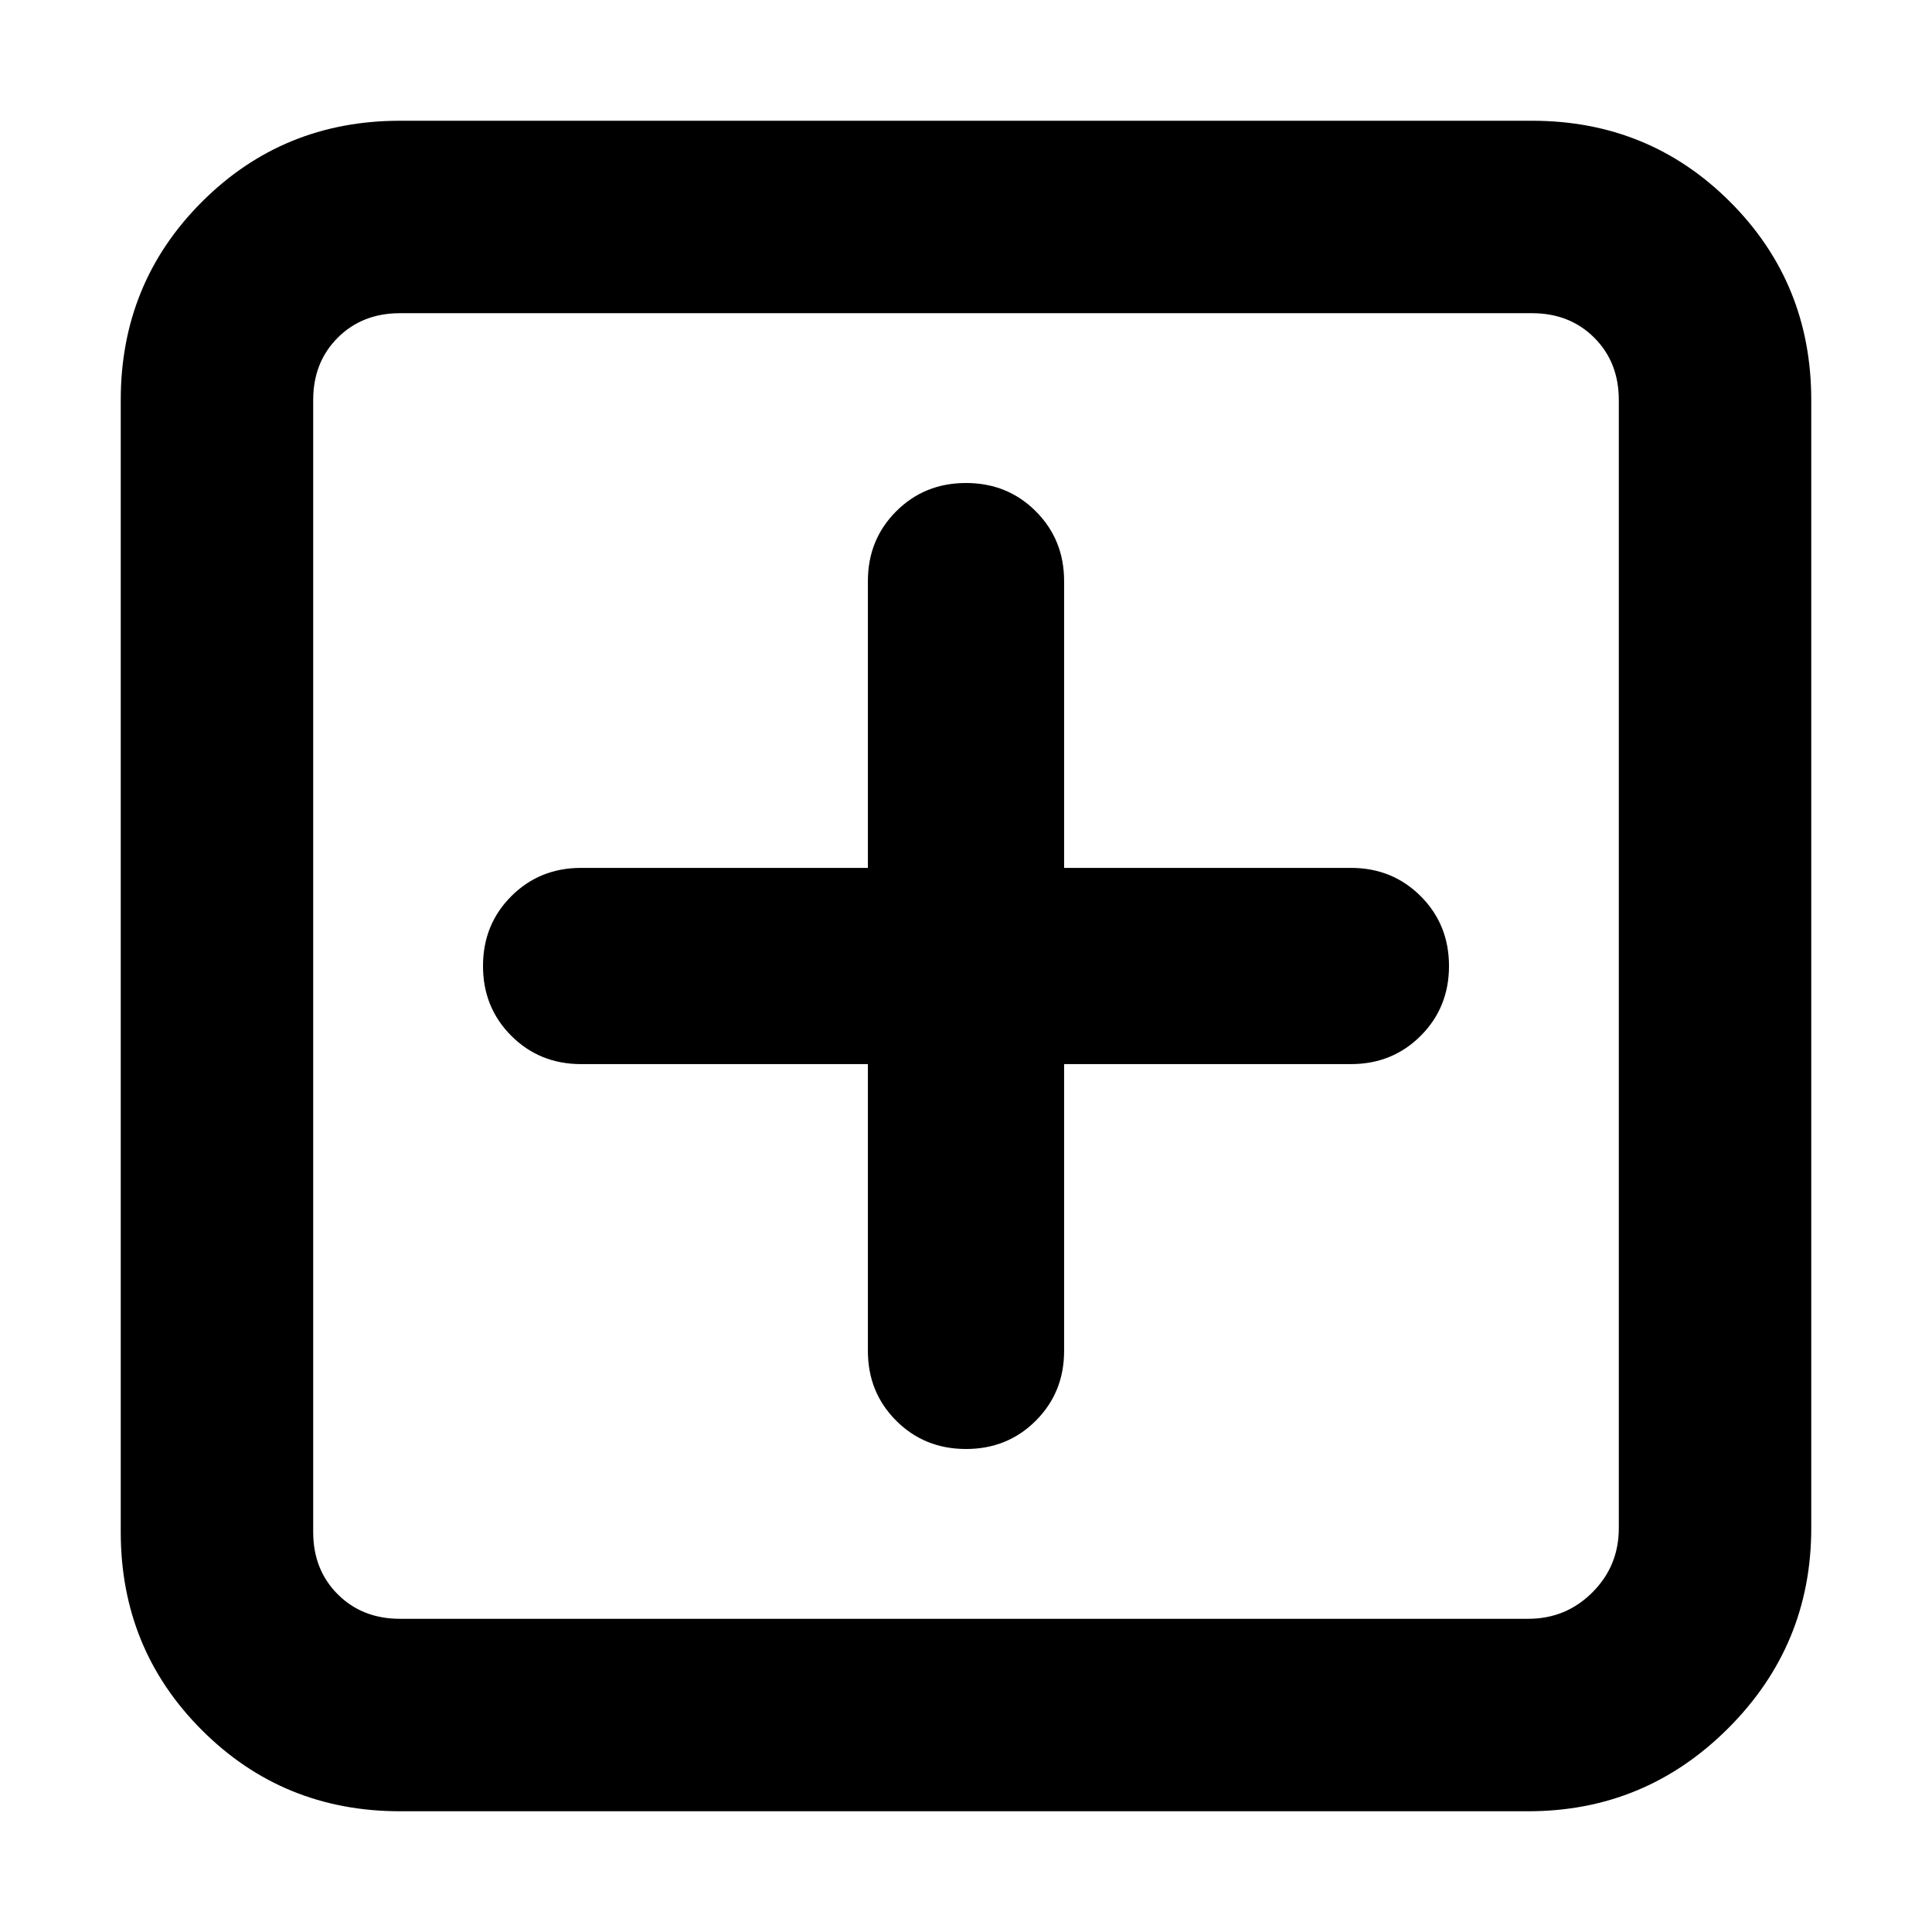 <svg xmlns="http://www.w3.org/2000/svg" viewBox="0 0 512 512">
	<path d="M406 32q31 0 52.5 21.5T480 106v299q0 31-22 53t-53 22H106q-31 0-52.5-21.5T32 406V106q0-31 21.5-52.5T106 32h300zm23 74q0-10-6.5-16.5T406 83H106q-10 0-16.5 6.5T83 106v300q0 10 6.5 16.5T106 429h299q10 0 17-7t7-17V106zm-71 124q11 0 18.5 7.5T384 256t-7.5 18.5T358 282h-76v76q0 11-7.5 18.5T256 384t-18.5-7.5T230 358v-76h-76q-11 0-18.5-7.5T128 256t7.5-18.5T154 230h76v-76q0-11 7.5-18.5T256 128t18.5 7.5T282 154v76h76z"/>
</svg>